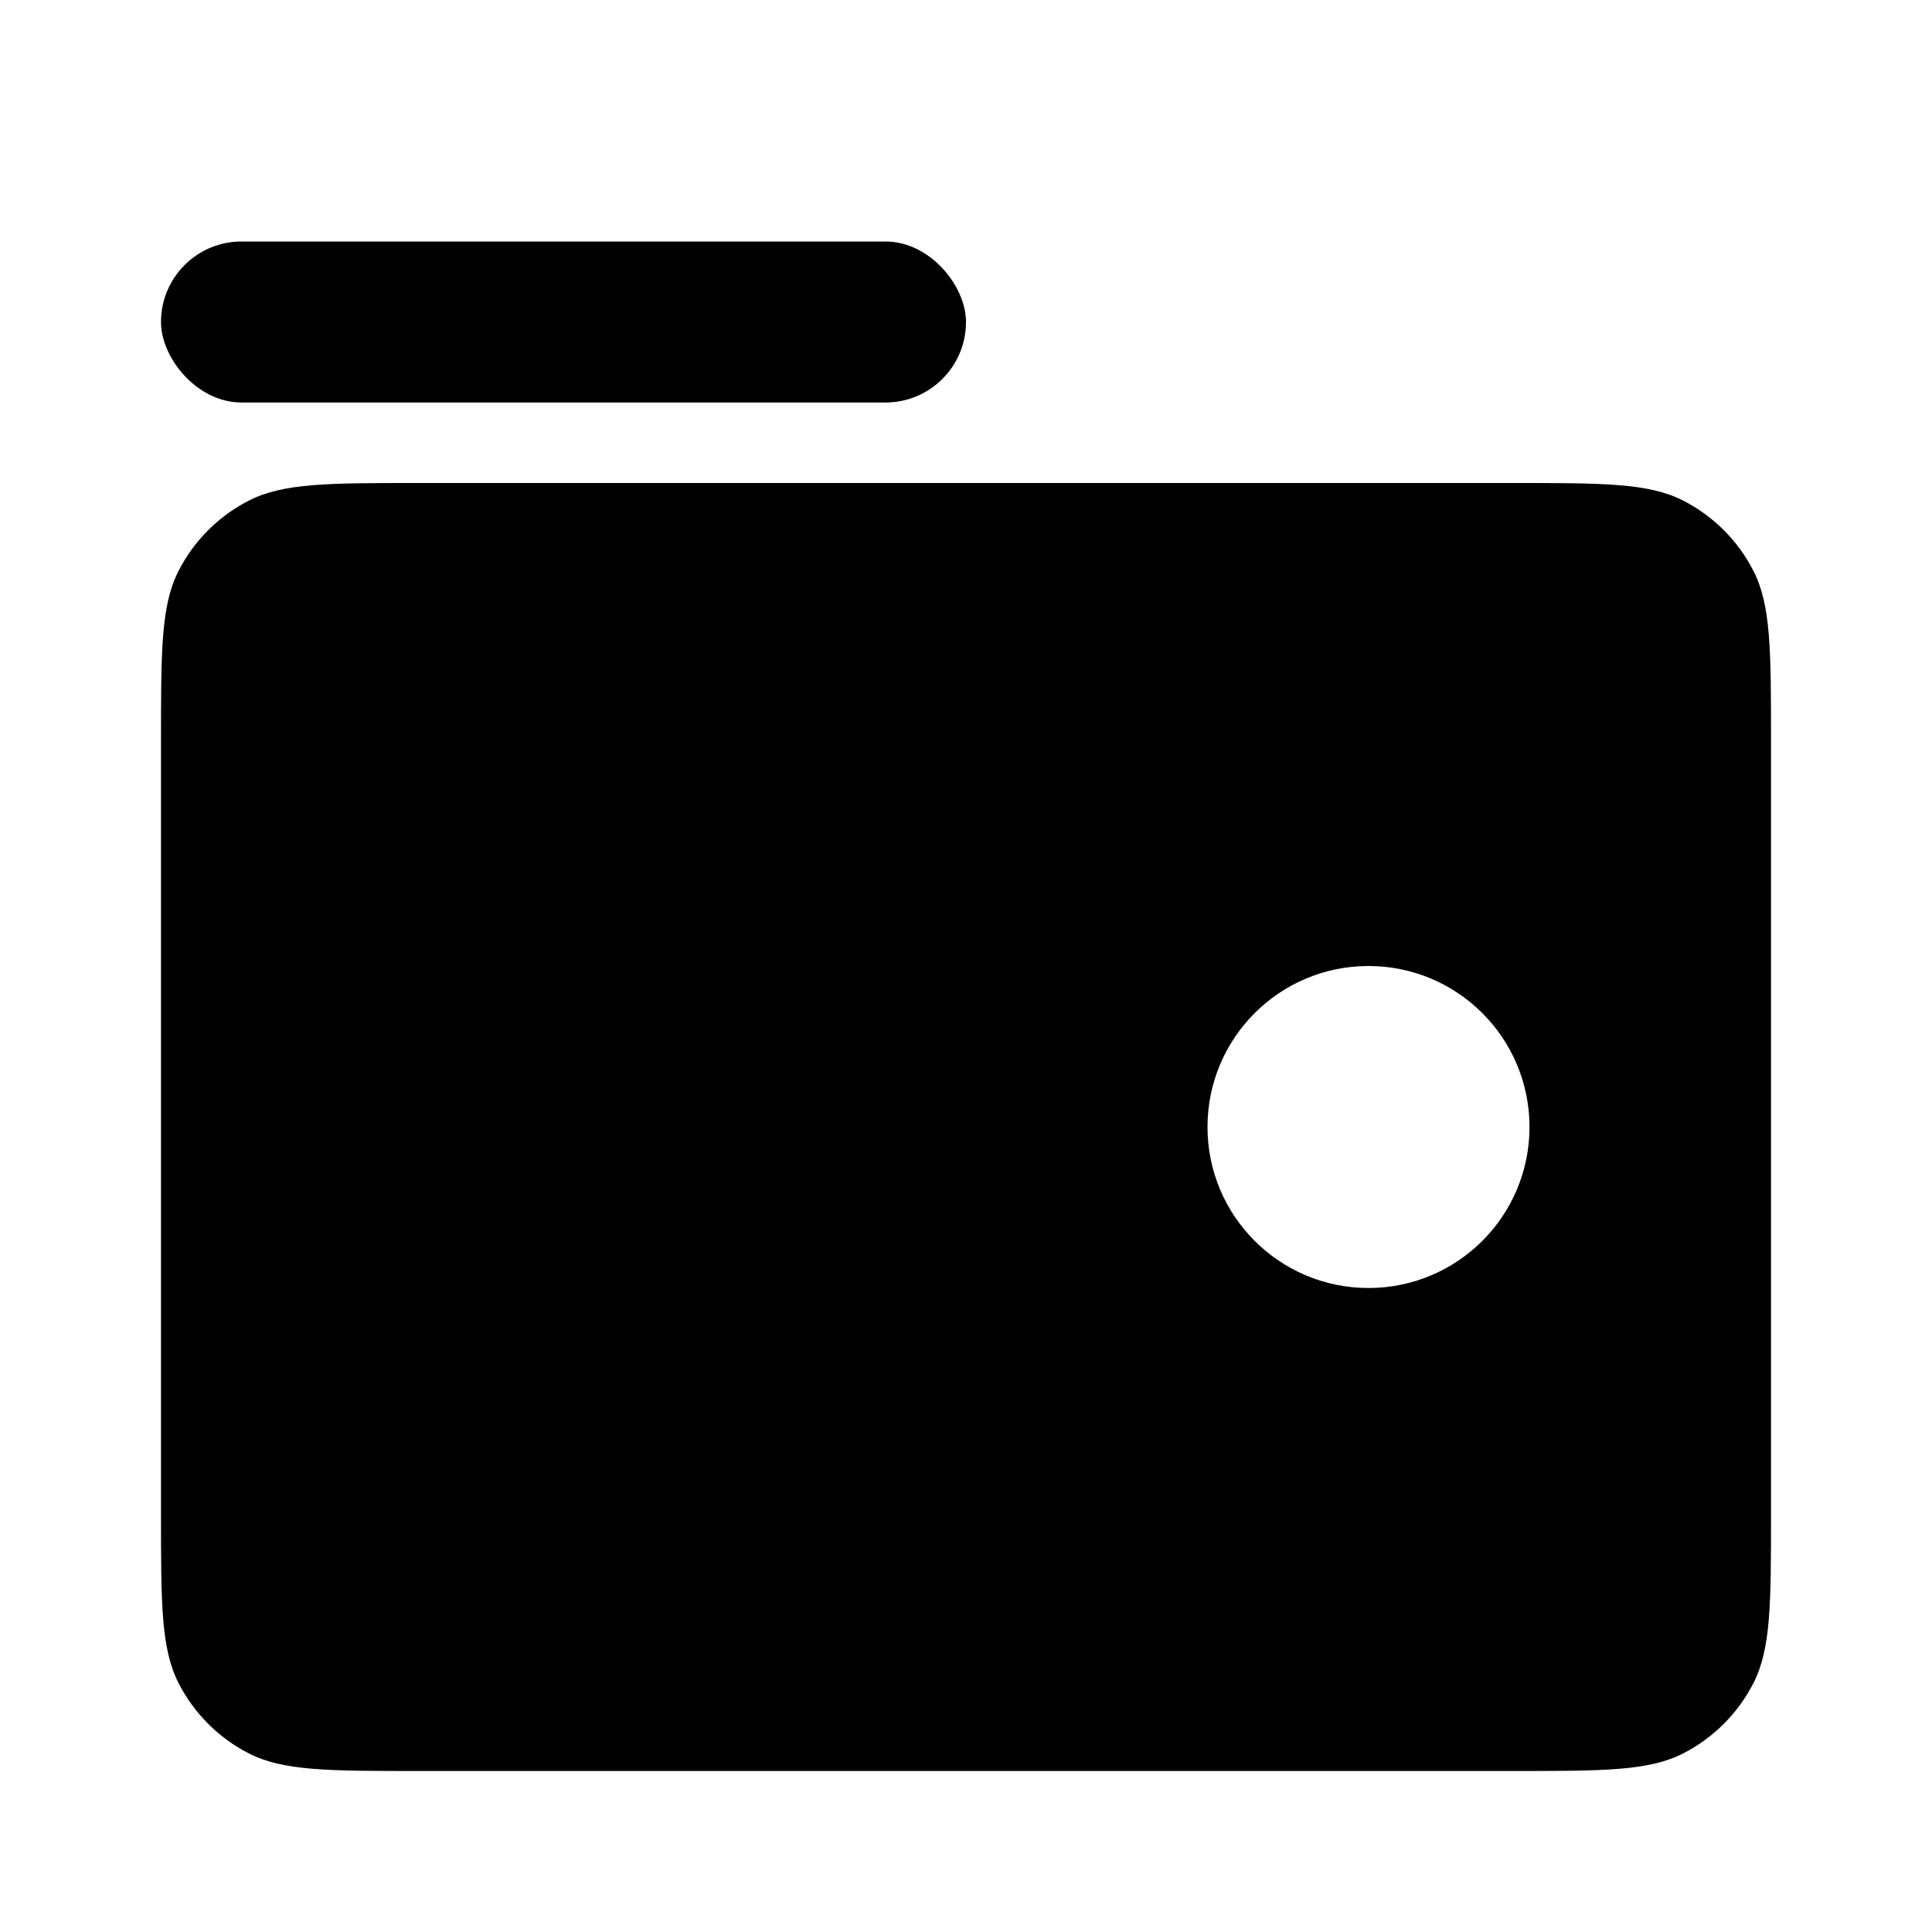 <svg width="24" height="24" viewBox="0 0 24 24" fill="none" xmlns="http://www.w3.org/2000/svg">
<g clip-path="url(#clip0_5515_119557)">
<rect x="2" y="3" width="10" height="2" rx="1" fill="black"/>
<path fill-rule="evenodd" clip-rule="evenodd" d="M2.218 7.092C2 7.52 2 8.08 2 9.2V18.8C2 19.92 2 20.48 2.218 20.908C2.41 21.284 2.716 21.59 3.092 21.782C3.52 22 4.08 22 5.2 22H18.8C19.92 22 20.48 22 20.908 21.782C21.284 21.59 21.59 21.284 21.782 20.908C22 20.48 22 19.92 22 18.8V9.2C22 8.08 22 7.52 21.782 7.092C21.59 6.716 21.284 6.41 20.908 6.218C20.48 6 19.92 6 18.8 6H5.2C4.08 6 3.52 6 3.092 6.218C2.716 6.41 2.41 6.716 2.218 7.092ZM19 14C19 15.105 18.105 16 17 16C15.895 16 15 15.105 15 14C15 12.895 15.895 12 17 12C18.105 12 19 12.895 19 14Z" fill="black"/>
</g>
<defs>
<clipPath id="clip0_5515_119557">
<rect width="24" height="24" fill="black"/>
</clipPath>
</defs>
</svg>
